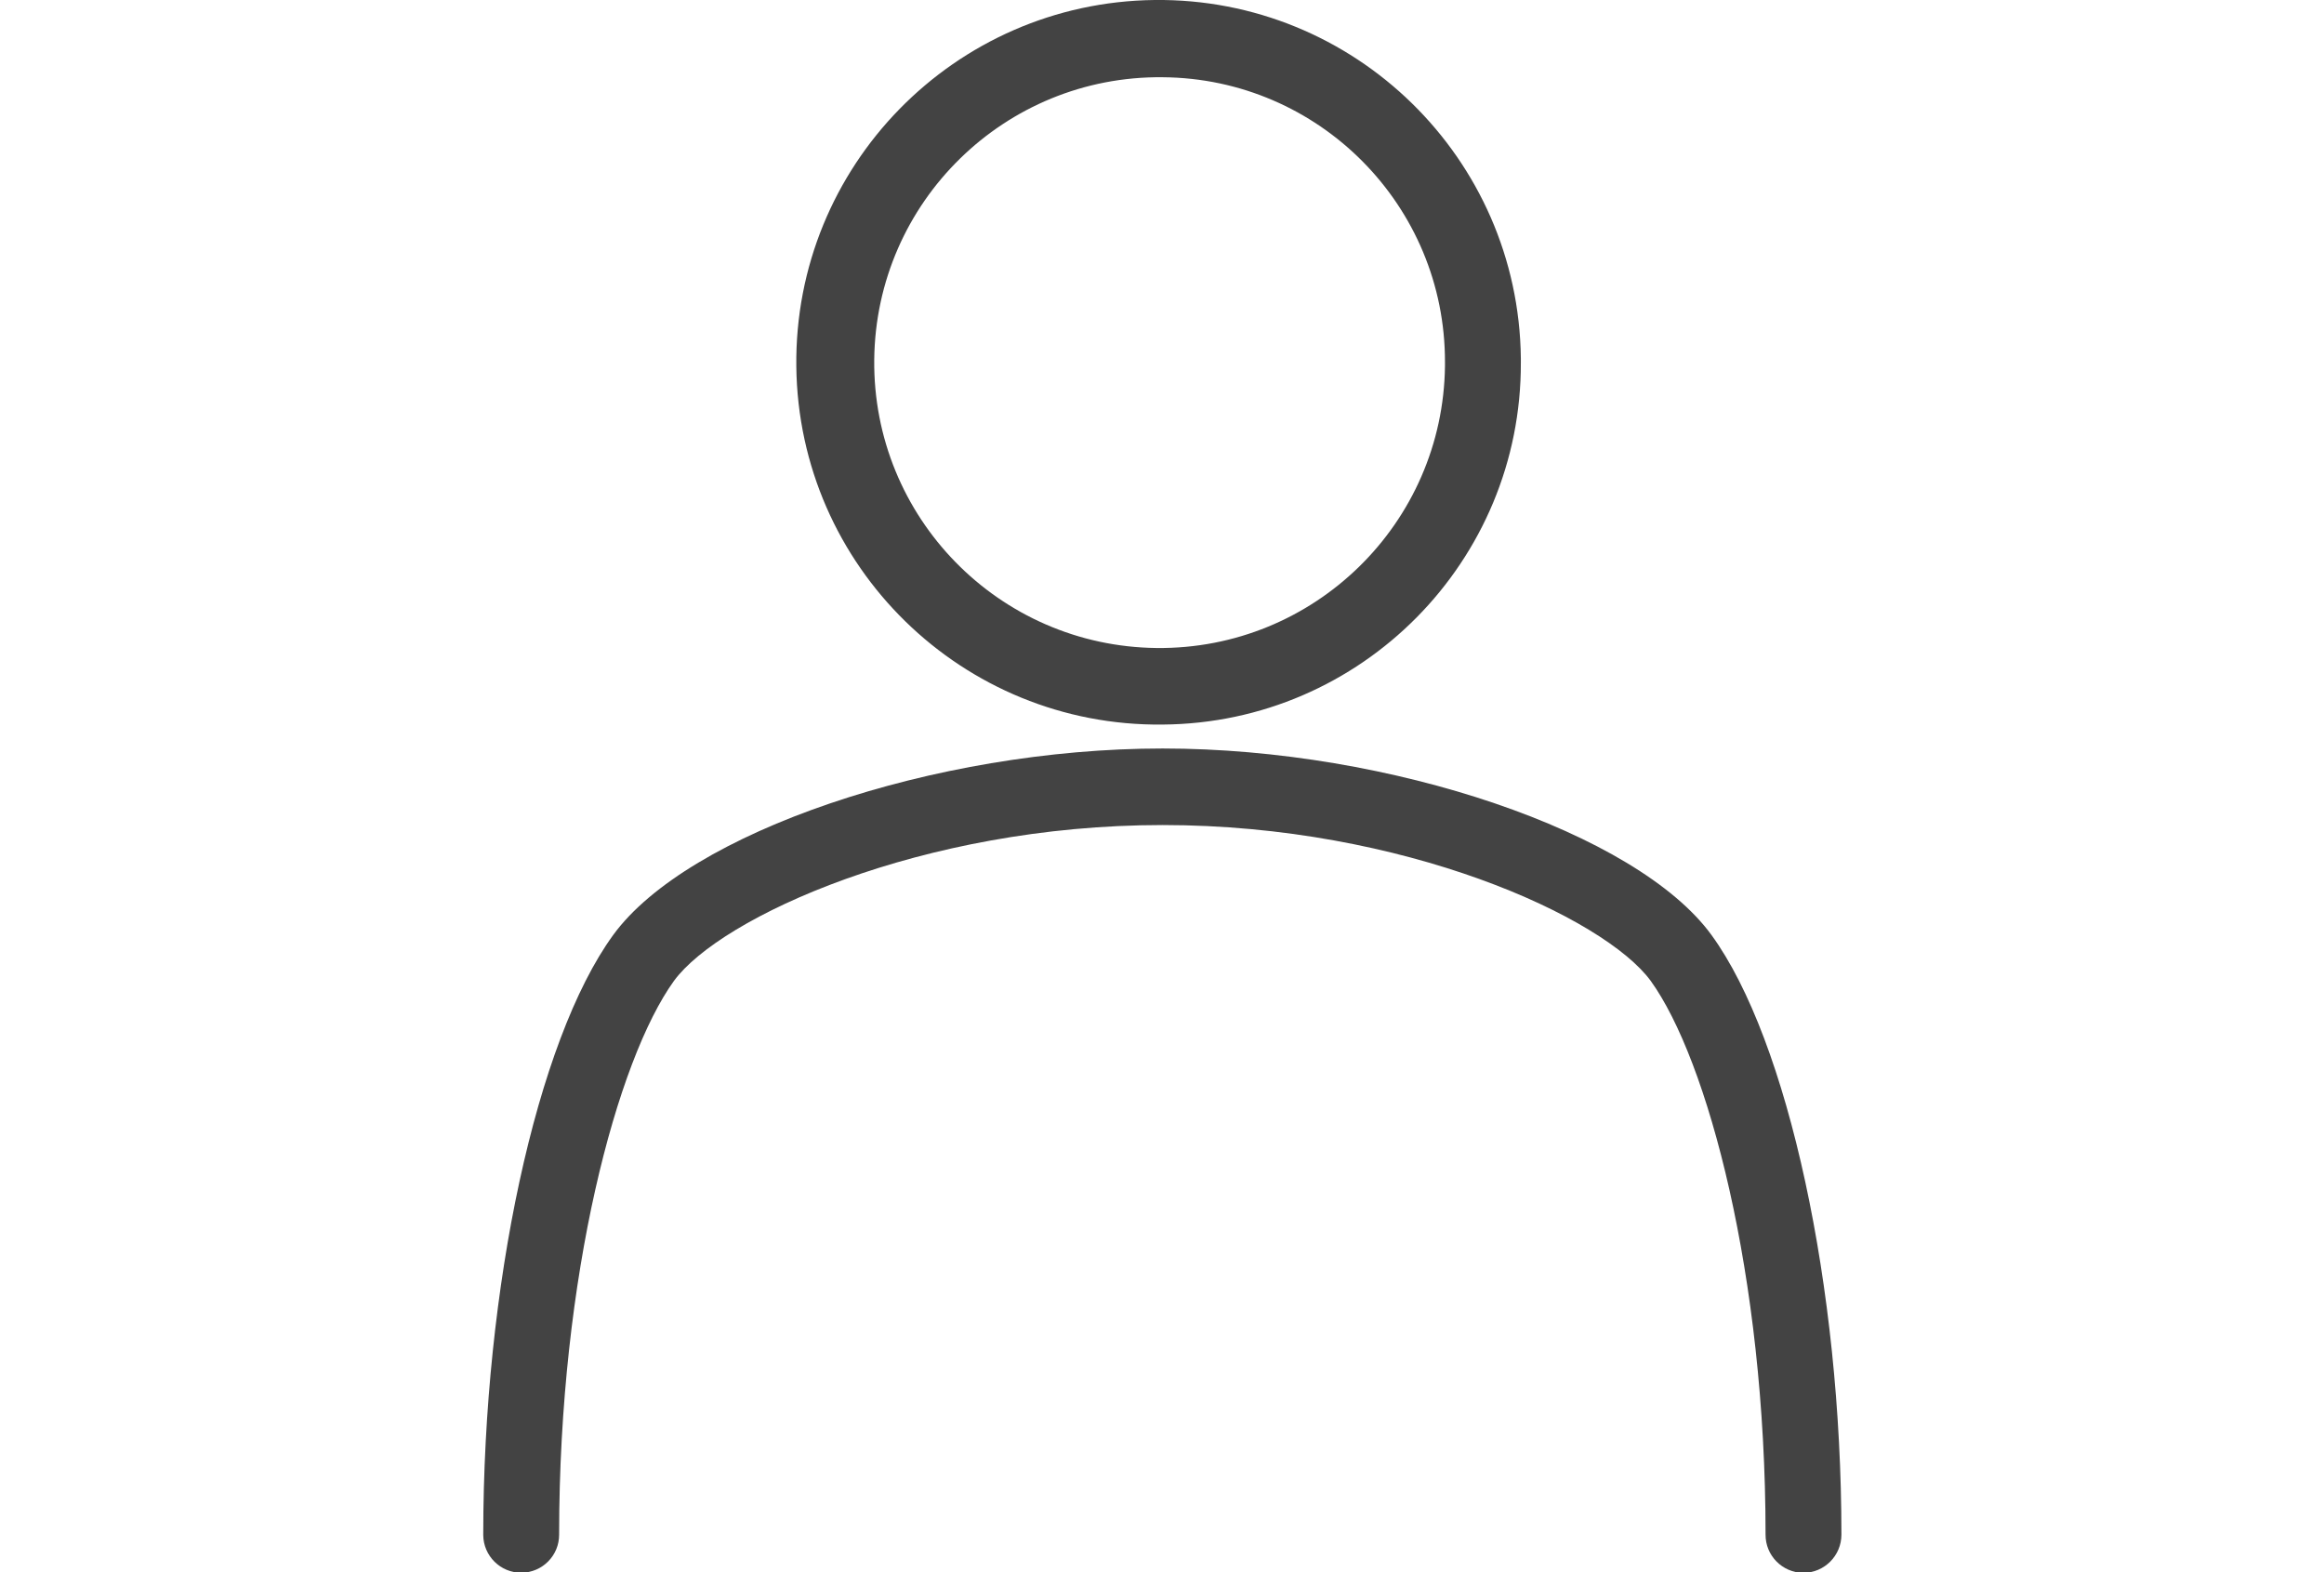 <?xml version="1.0" encoding="UTF-8"?><svg id="a" xmlns="http://www.w3.org/2000/svg" width="34" height="23" viewBox="0 0 34 23"><defs><style>.c{fill:#434343;fill-rule:evenodd;}</style></defs><path id="b" class="c" d="M17.01,10.6c-2.927,.033-5.327-2.313-5.36-5.24C11.617,2.433,13.963,.034,16.89,0c2.927-.033,5.327,2.313,5.36,5.24,0,.02,0,.04,0,.06,.012,2.909-2.332,5.279-5.24,5.3Zm0-9.47c-2.306-.025-4.195,1.824-4.22,4.13-.025,2.306,1.824,4.195,4.13,4.22,2.306,.025,4.195-1.824,4.22-4.13,0-.017,0-.033,0-.05,.005-2.29-1.841-4.153-4.13-4.17Zm9.37,21.88c-.306-.004-.552-.254-.55-.56,0-3.8-.85-6.95-1.68-8.1-.68-.93-3.61-2.28-7.14-2.28s-6.47,1.35-7.15,2.28c-.83,1.15-1.68,4.3-1.68,8.1,.002,.307-.246,.556-.552,.558s-.556-.246-.558-.552v-.006c0-3.62,.78-7.23,1.9-8.77,1.09-1.5,4.7-2.73,8.04-2.73s6.94,1.23,8.03,2.73c1.12,1.54,1.9,5.15,1.9,8.77,0,.309-.249,.559-.558,.56h-.002Z"/></svg>